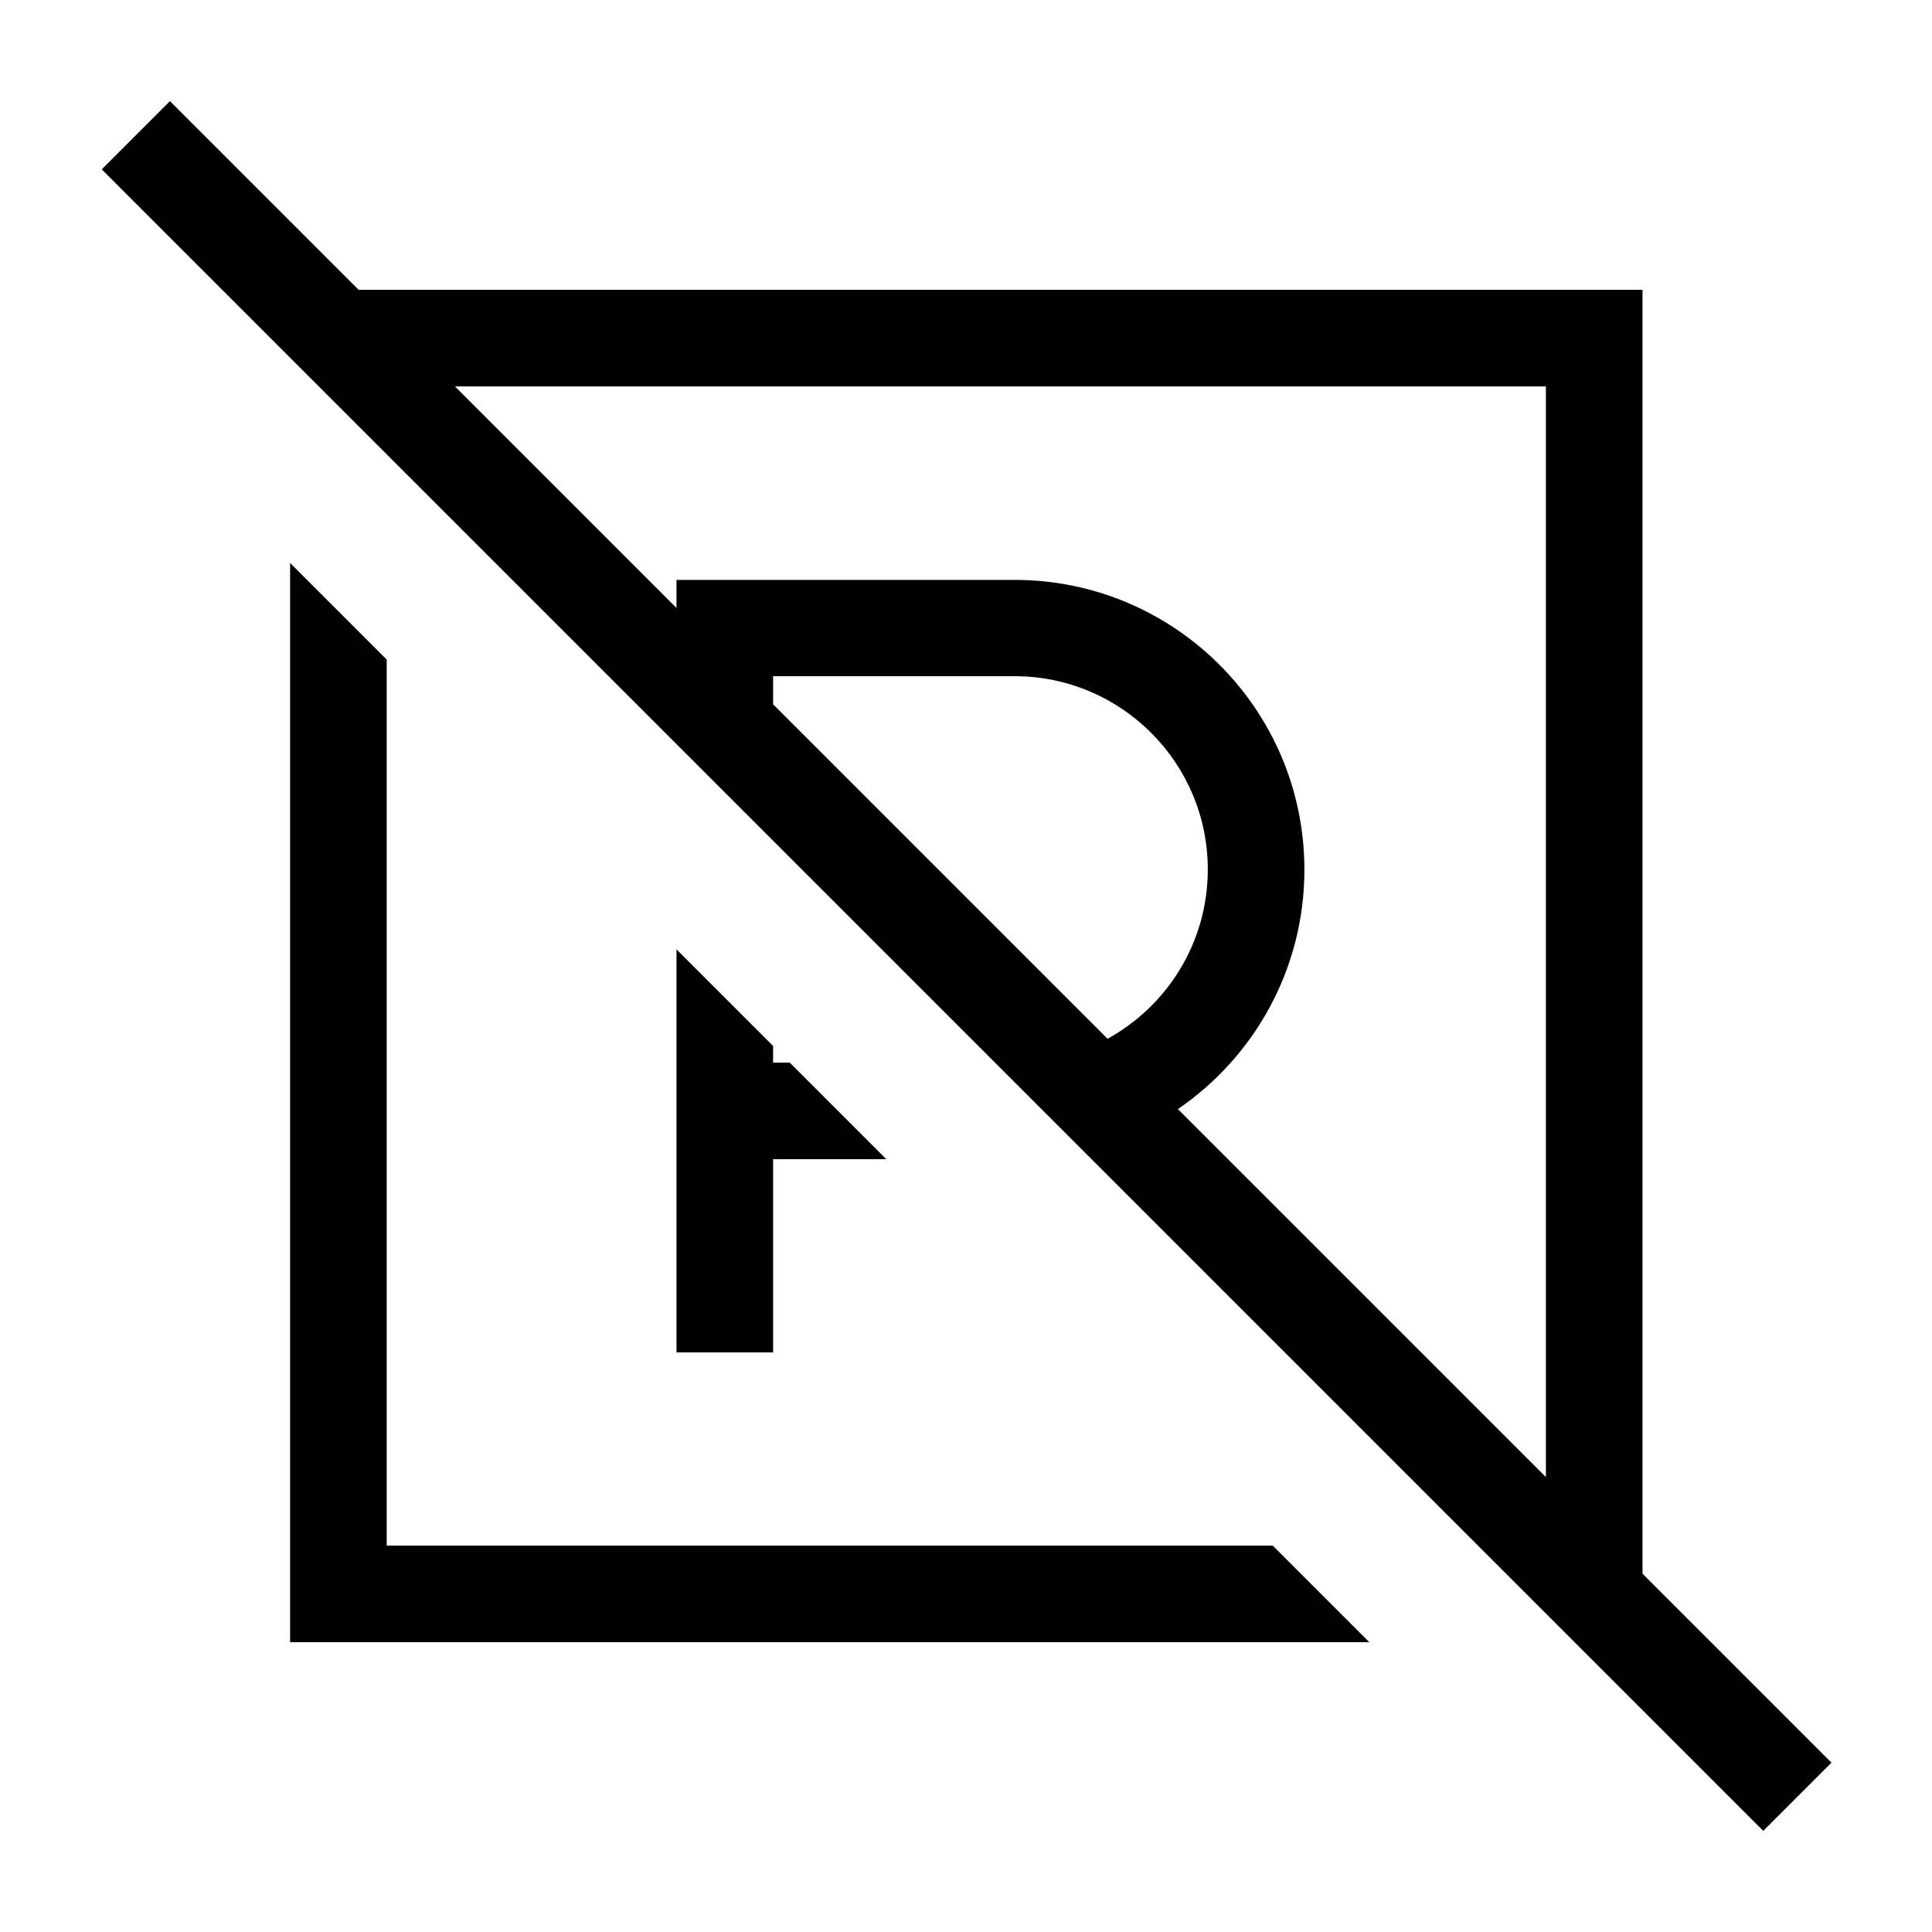 <svg xmlns="http://www.w3.org/2000/svg" viewBox="0 0 640 640"><!--! Font Awesome Pro 7.1.0 by @fontawesome - https://fontawesome.com License - https://fontawesome.com/license (Commercial License) Copyright 2025 Fonticons, Inc. --><path fill="currentColor" d="M67.6 44.8L56.3 33.5L33.7 56.1L45 67.4L572.8 595.2L584.1 606.5L606.7 583.9L595.4 572.6L544.1 521.3L544.1 96L118.8 96L67.6 44.8zM150.8 128L512.1 128L512.1 489.3L390.2 367.4C415.5 350.1 432.1 321 432.1 288.1C432.1 235.1 389.1 192.1 336.1 192.1L224.1 192.1L224.1 201.4L150.8 128.1zM366.9 344.1L256.1 233.3L256.1 224L336.1 224C371.4 224 400.1 252.7 400.1 288C400.1 312.2 386.7 333.2 366.9 344.1zM96.1 512L96.1 544L453.6 544L421.6 512L128.1 512L128.1 218.5L96.1 186.5L96.1 512zM224.1 368L224.1 448L256.1 448L256.1 384L293.6 384L261.6 352L256.1 352L256.1 346.5L224.1 314.5L224.1 368z"/></svg>